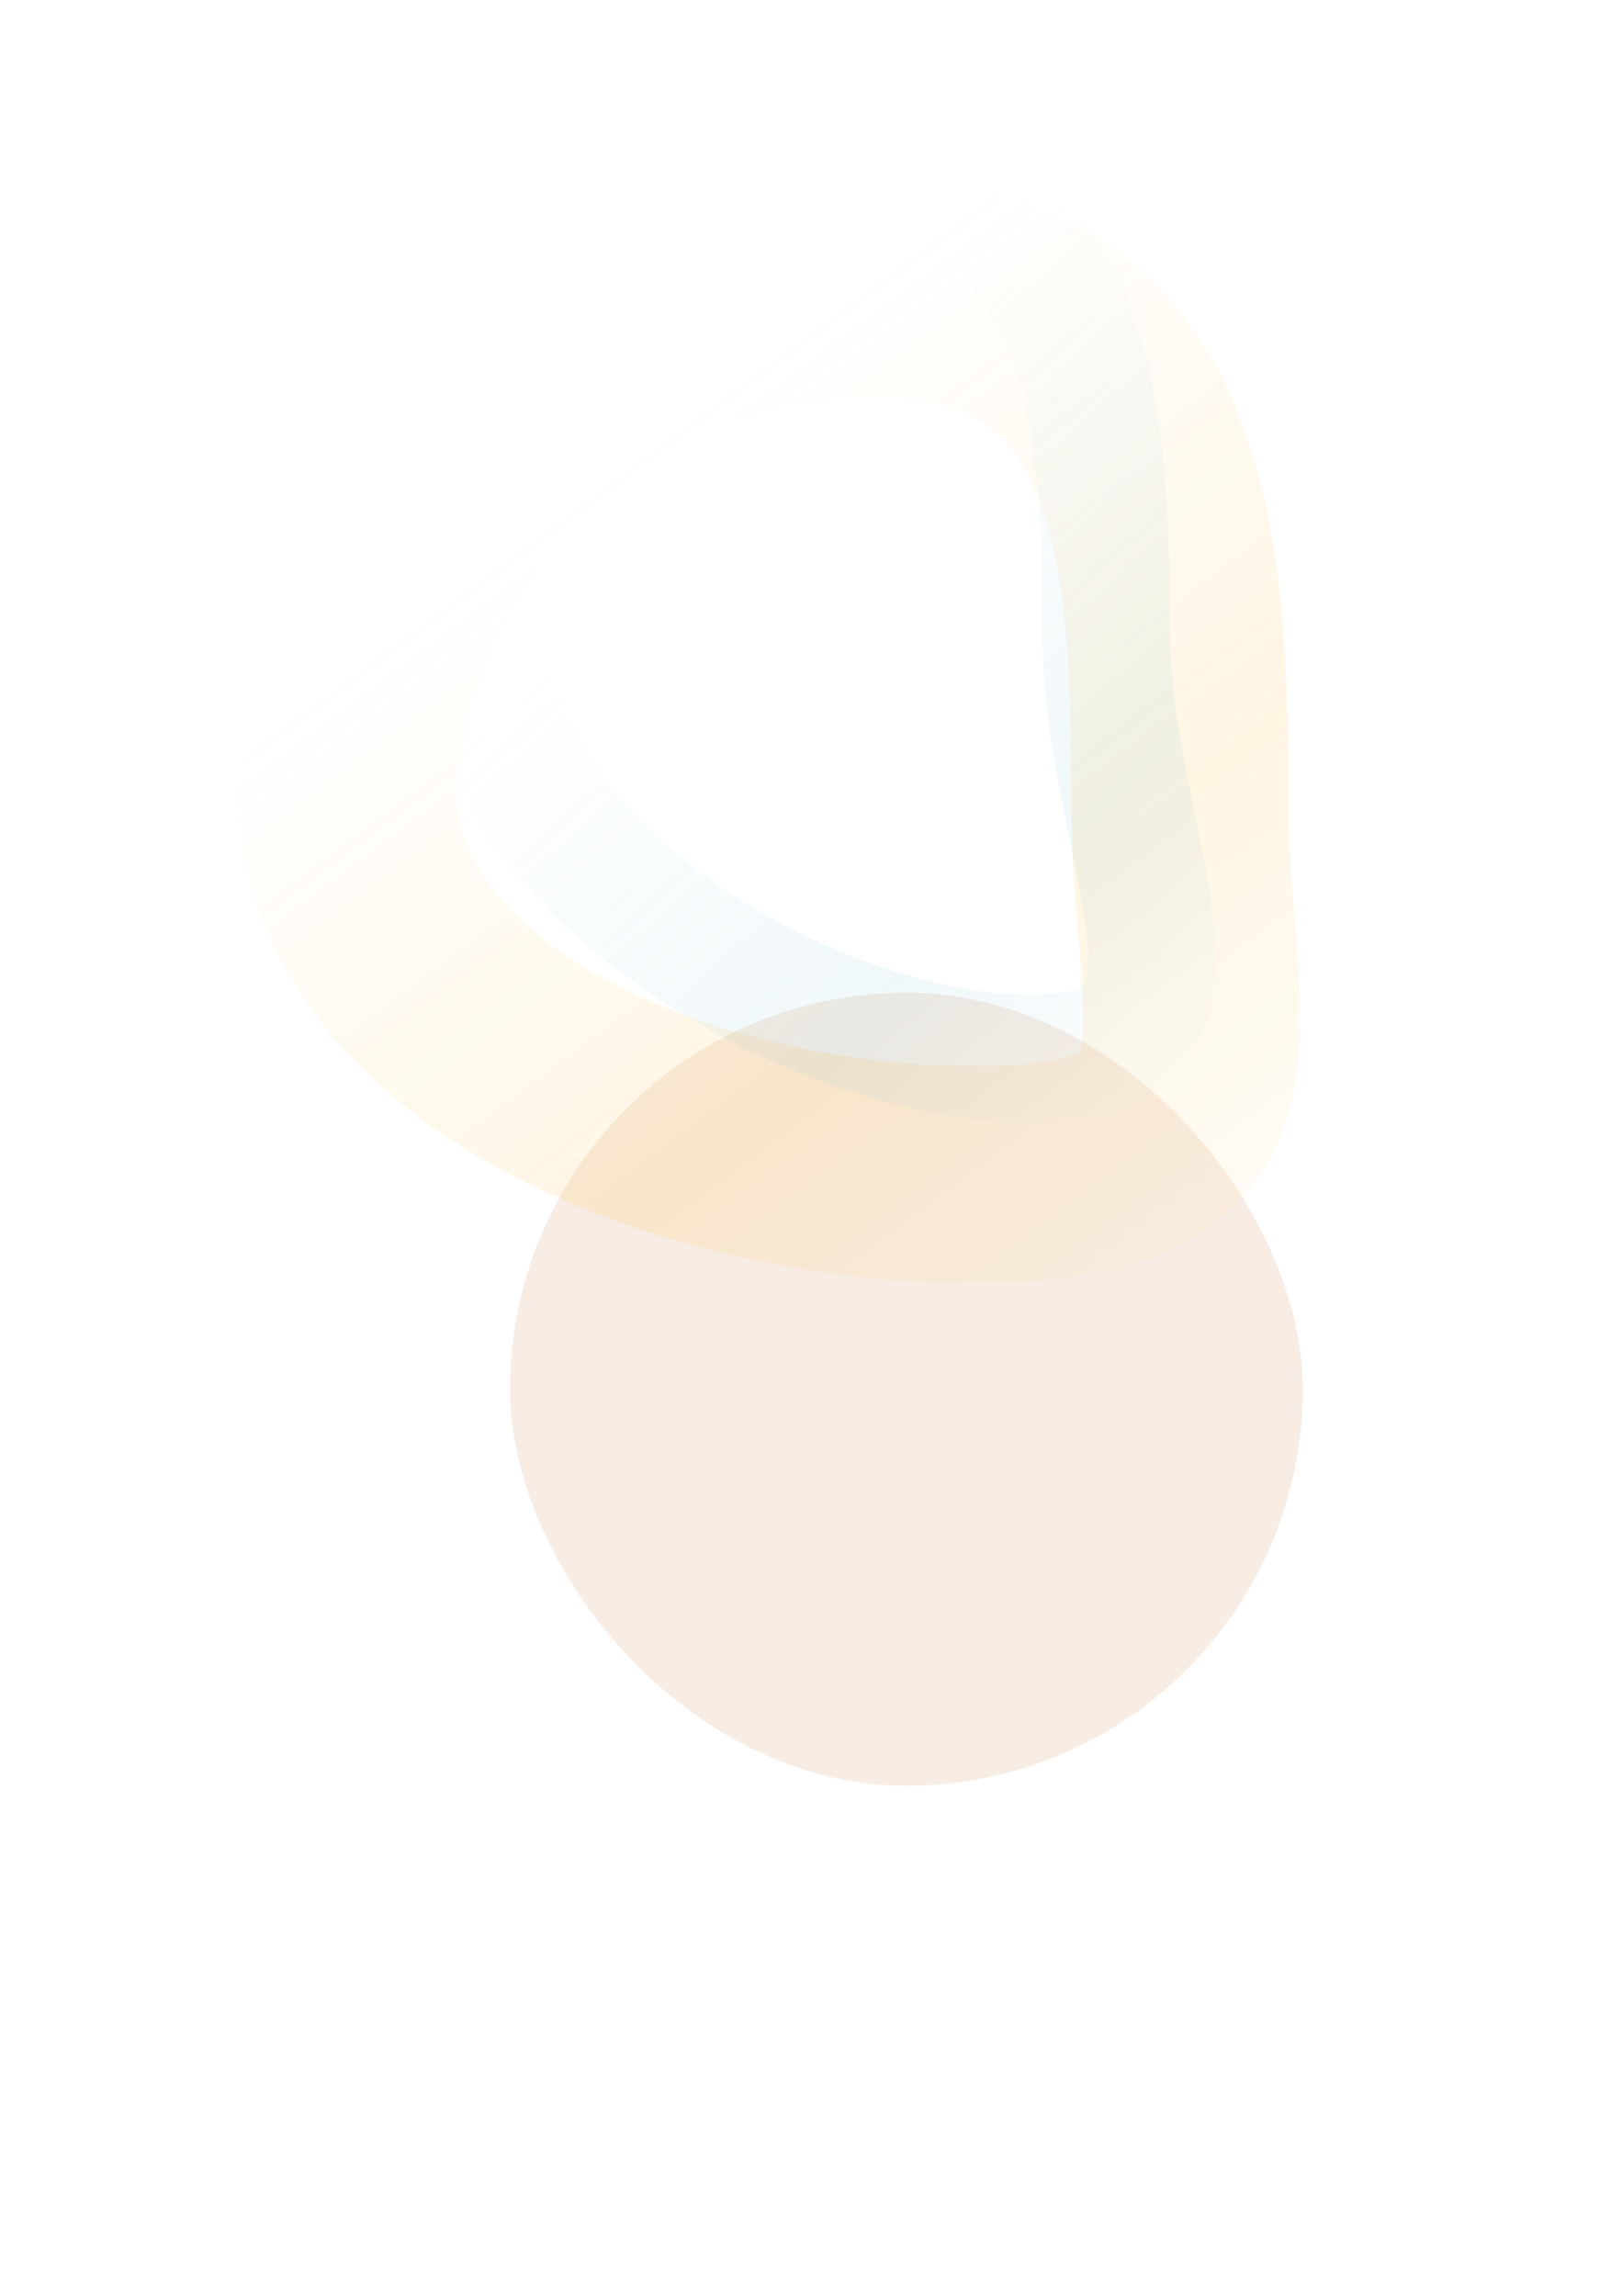 <?xml version="1.0" encoding="UTF-8"?> <svg xmlns="http://www.w3.org/2000/svg" width="1262" height="1798" viewBox="0 0 1262 1798" fill="none"><g filter="url(#filter0_f_7_157)"><rect x="399.546" y="777.5" width="621" height="621" rx="310.5" fill="#B75F0D" fill-opacity="0.11"></rect></g><g opacity="0.11" filter="url(#filter1_f_7_157)"><path d="M924.082 619.658C924.082 808.068 992.221 920 762.827 920C533.433 920 272.546 808.068 272.546 619.658C272.546 431.249 453.62 225 683.014 225C912.408 225 924.082 431.249 924.082 619.658Z" stroke="url(#paint0_linear_7_157)" stroke-width="170"></path></g><g opacity="0.1" filter="url(#filter2_f_7_157)"><path d="M866.542 493.51C866.542 668.936 978.403 829 807.784 829C637.164 829 382.546 679.524 382.546 504.098C382.546 328.673 510.562 152 681.182 152C851.801 152 866.542 318.085 866.542 493.51Z" stroke="url(#paint1_linear_7_157)" stroke-width="100"></path></g><defs><filter id="filter0_f_7_157" x="0.765" y="378.719" width="1418.56" height="1418.56" filterUnits="userSpaceOnUse" color-interpolation-filters="sRGB"><feFlood flood-opacity="0" result="BackgroundImageFix"></feFlood><feBlend mode="normal" in="SourceGraphic" in2="BackgroundImageFix" result="shape"></feBlend><feGaussianBlur stdDeviation="199.39" result="effect1_foregroundBlur_7_157"></feGaussianBlur></filter><filter id="filter1_f_7_157" x="47.546" y="0" width="1111" height="1145" filterUnits="userSpaceOnUse" color-interpolation-filters="sRGB"><feFlood flood-opacity="0" result="BackgroundImageFix"></feFlood><feBlend mode="normal" in="SourceGraphic" in2="BackgroundImageFix" result="shape"></feBlend><feGaussianBlur stdDeviation="70" result="effect1_foregroundBlur_7_157"></feGaussianBlur></filter><filter id="filter2_f_7_157" x="259.766" y="29.22" width="765.572" height="922.559" filterUnits="userSpaceOnUse" color-interpolation-filters="sRGB"><feFlood flood-opacity="0" result="BackgroundImageFix"></feFlood><feBlend mode="normal" in="SourceGraphic" in2="BackgroundImageFix" result="shape"></feBlend><feGaussianBlur stdDeviation="36.39" result="effect1_foregroundBlur_7_157"></feGaussianBlur></filter><linearGradient id="paint0_linear_7_157" x1="1217.27" y1="1023.68" x2="548.983" y2="129.984" gradientUnits="userSpaceOnUse"><stop offset="0.039" stop-color="white"></stop><stop offset="0.442" stop-color="#FFA500"></stop><stop offset="0.867" stop-color="#FFA500" stop-opacity="0"></stop></linearGradient><linearGradient id="paint1_linear_7_157" x1="1064.62" y1="886.922" x2="426.269" y2="188.297" gradientUnits="userSpaceOnUse"><stop offset="0.091" stop-color="white"></stop><stop offset="0.344" stop-color="#67B5CC"></stop><stop offset="0.74" stop-color="#67B5CC" stop-opacity="0"></stop></linearGradient></defs></svg> 